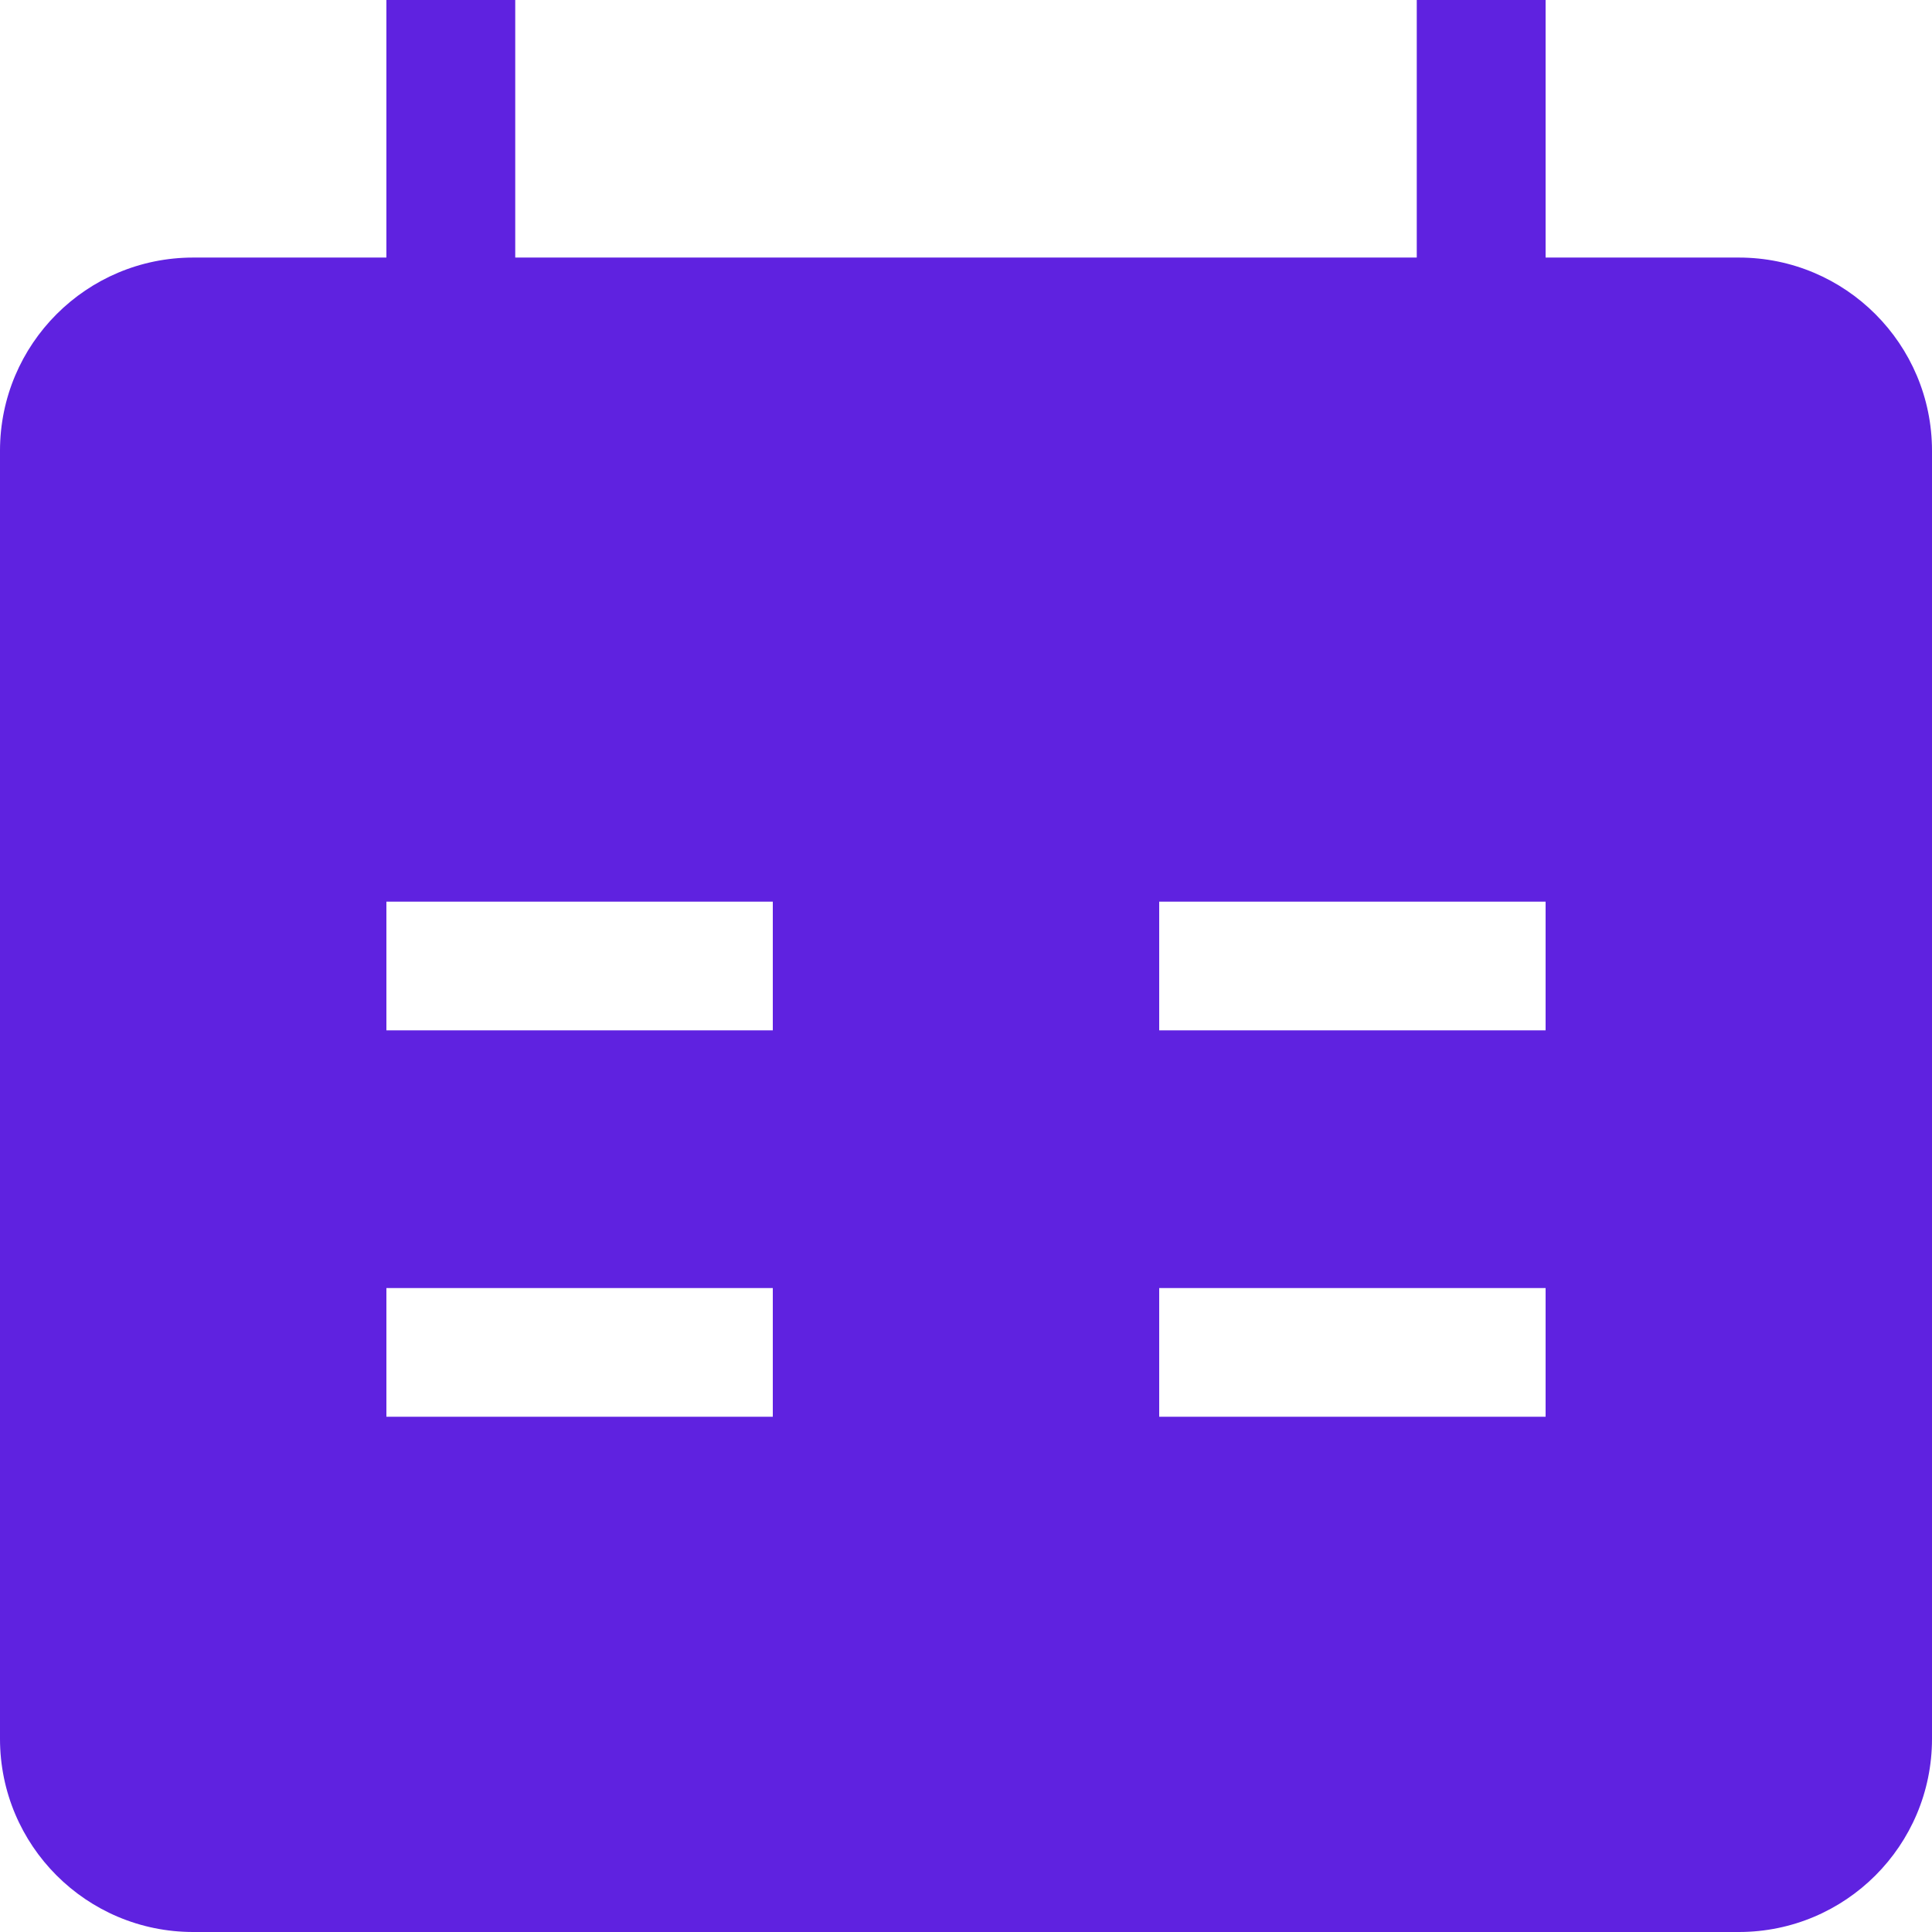 <svg width="16" height="16" viewBox="0 0 16 16" fill="none" xmlns="http://www.w3.org/2000/svg">
    <path fill-rule="evenodd" clip-rule="evenodd" d="M12.8 2.133H14.4C15.284 2.133 16 2.85 16 3.733V14.4C16 15.284 15.284 16 14.4 16H1.6C0.716 16 0 15.284 0 14.4V3.733C0 2.85 0.716 2.133 1.6 2.133H3.2V0H4.267V2.133H11.733V0H12.8V2.133ZM6.4 8.533H3.2V7.467H6.4V8.533ZM12.8 7.467H9.6V8.533H12.8V7.467ZM6.4 11.733H3.2V10.667H6.4V11.733ZM9.6 11.733H12.8V10.667H9.6V11.733Z" fill="#5F22E0"/>
</svg>
